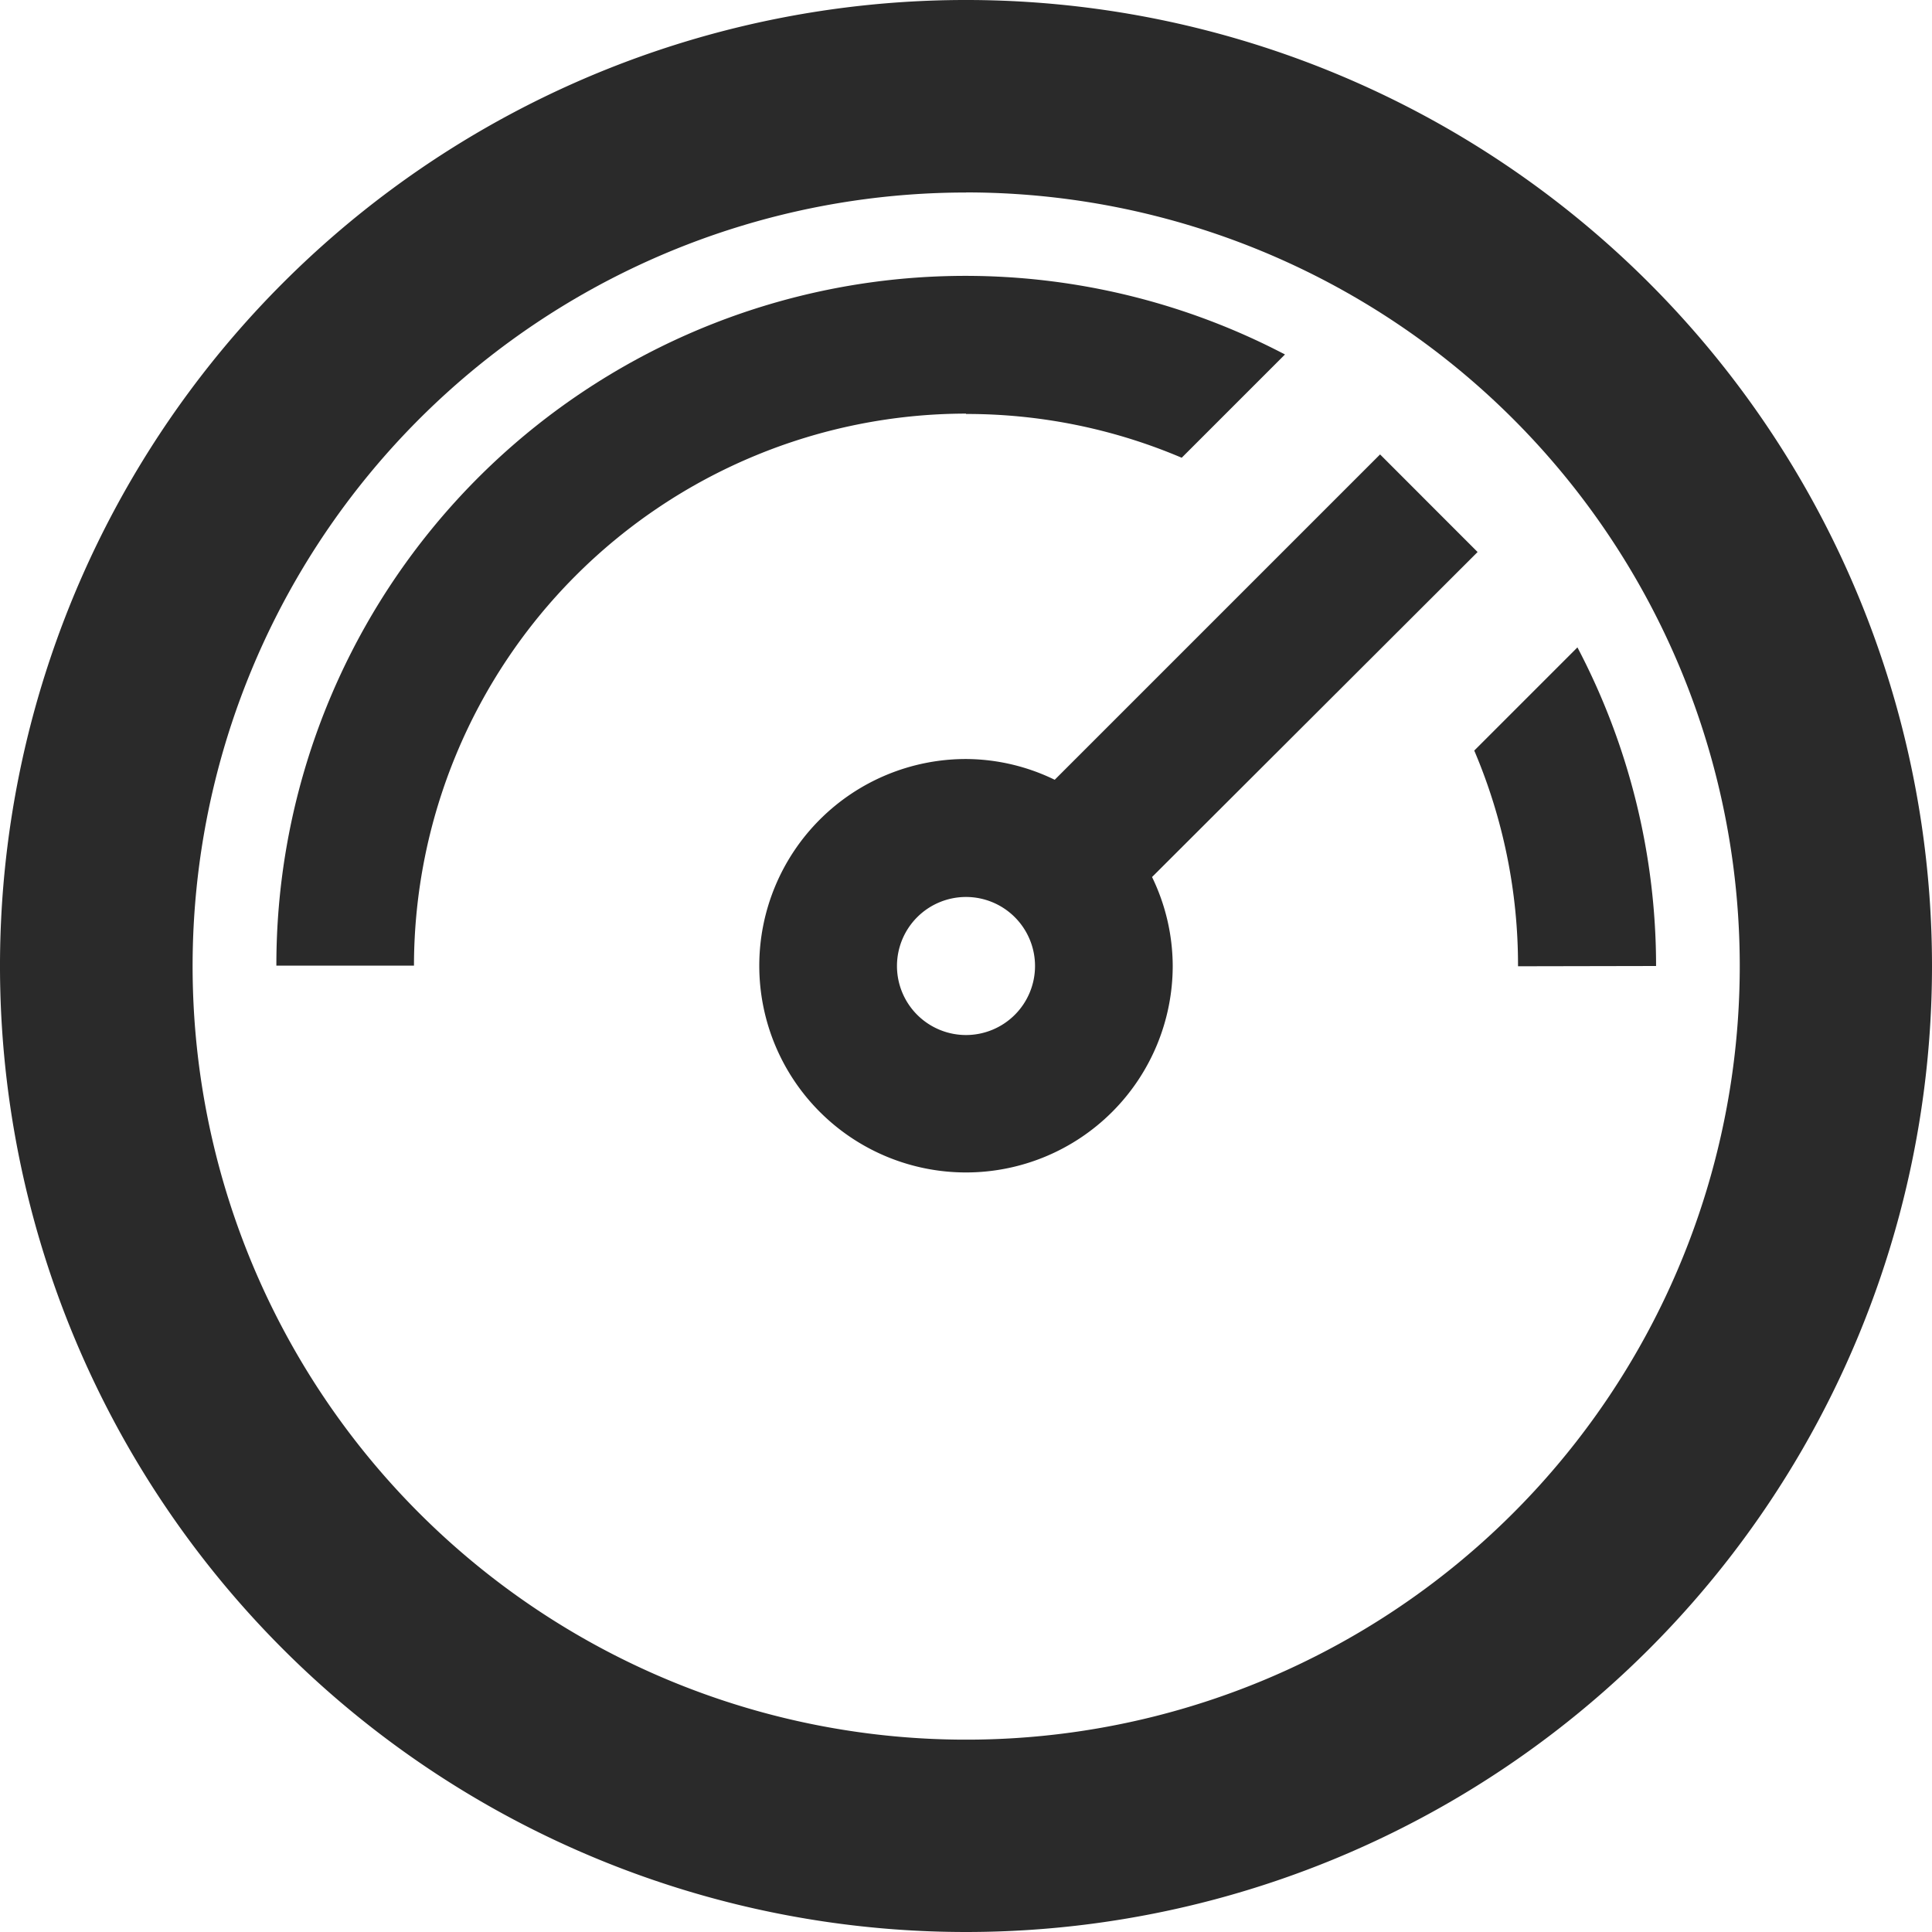 <svg id="meter" xmlns="http://www.w3.org/2000/svg" width="21.496" height="21.496" viewBox="0 0 21.496 21.496">
  <g id="Group_76" data-name="Group 76">
    <path id="Path_29" data-name="Path 29" d="M28.309,16.35a7.622,7.622,0,0,0-.875-3.545l-1.148,1.148a6.1,6.1,0,0,1,.487,2.4Z" transform="translate(-9.883 -5.602)" fill="#2a2a2a"/>
    <path id="Path_30" data-name="Path 30" d="M22.62,10.745,21.535,9.659l-3.62,3.62a2.277,2.277,0,0,0-.987-.231,2.3,2.3,0,1,0,2.3,2.3,2.277,2.277,0,0,0-.23-.987Zm-5.692,5.374a.768.768,0,1,1,.768-.768.768.768,0,0,1-.768.768Z" transform="translate(-6.18 -4.603)" fill="#2a2a2a"/>
    <path id="Path_31" data-name="Path 31" d="M14.427,8.285a6.105,6.105,0,0,1,2.4.487l1.149-1.149a7.666,7.666,0,0,0-11.222,6.8H8.285a6.149,6.149,0,0,1,6.142-6.142Z" transform="translate(-3.679 -3.679)" fill="#2a2a2a"/>
    <g id="Group_75" data-name="Group 75">
      <path id="Path_32" data-name="Path 32" d="M13,23.746A10.748,10.748,0,1,1,23.746,13,10.748,10.748,0,0,1,13,23.746ZM13,3.785A9.213,9.213,0,1,0,22.211,13,9.213,9.213,0,0,0,13,3.785Z" transform="translate(-2.25 -2.25)" fill="#2a2a2a"/>
      <path id="Path_51" data-name="Path 51" d="M12.291,22.333A10.041,10.041,0,1,1,22.333,12.291,10.041,10.041,0,0,1,12.291,22.333Zm0-18.648A8.607,8.607,0,1,0,20.9,12.291a8.607,8.607,0,0,0-8.607-8.607Z" transform="translate(-1.543 -1.543)" fill="#2a2a2a"/>
    </g>
  </g>
</svg>
